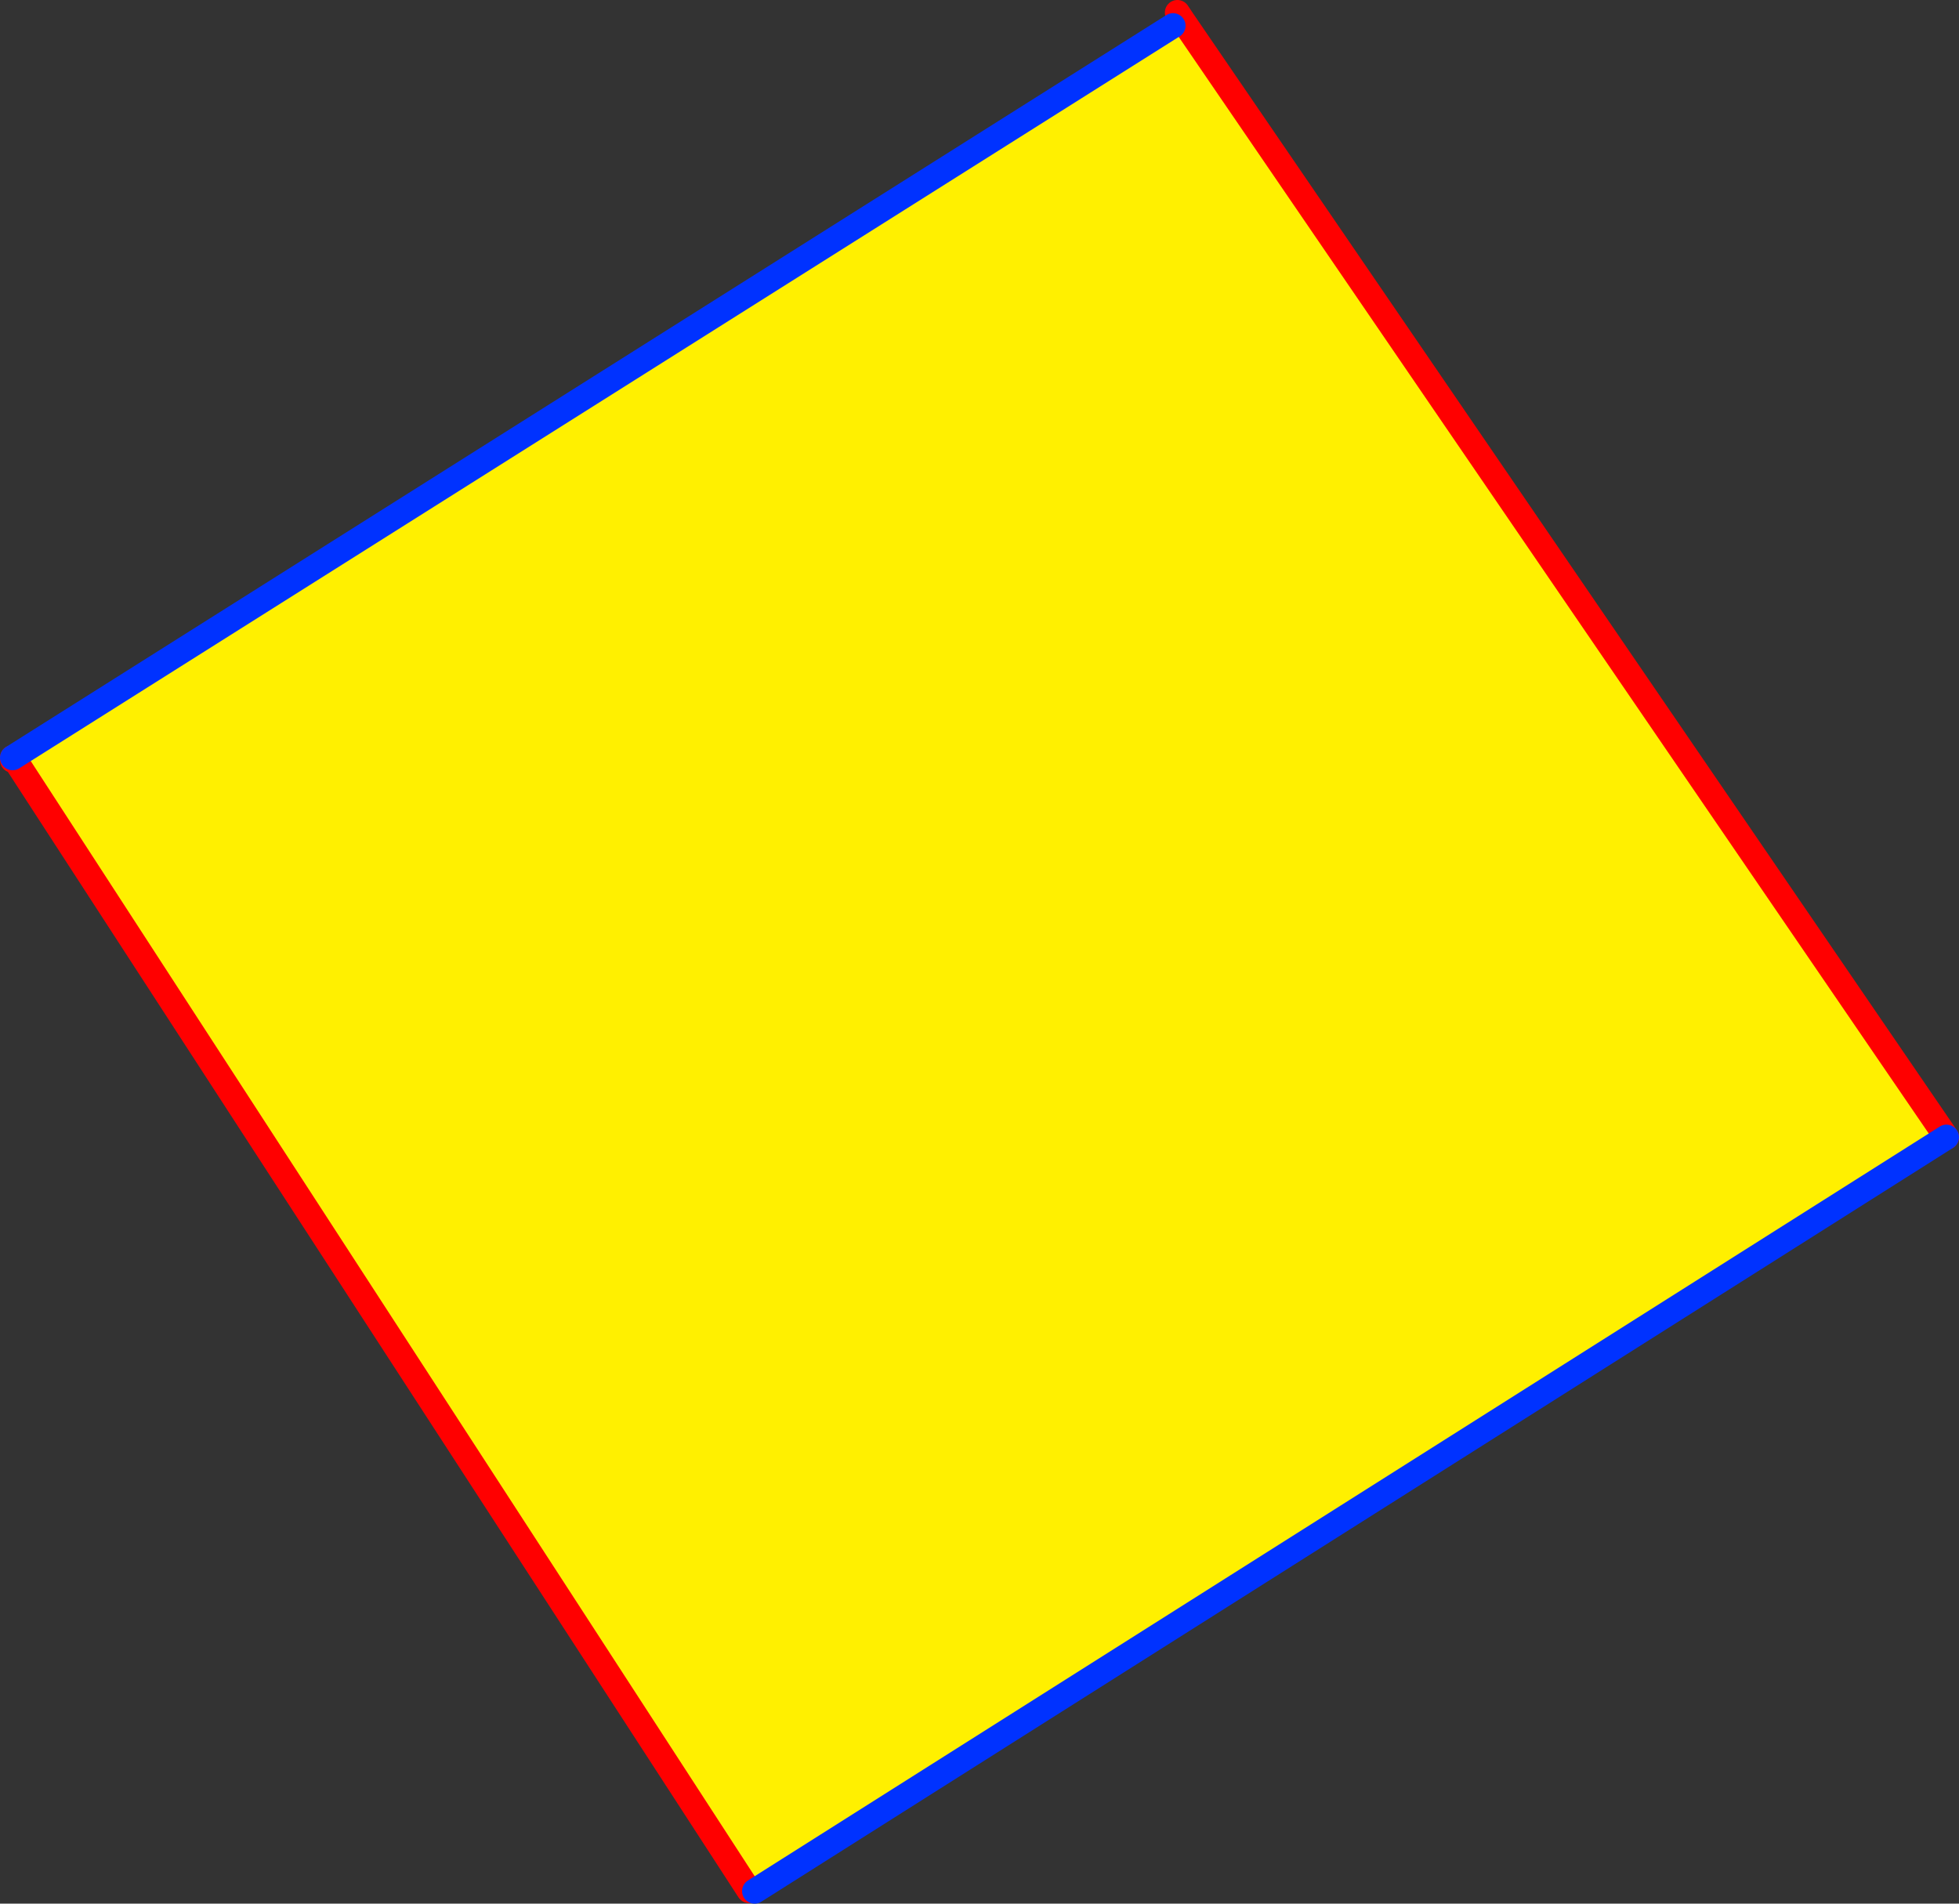 <?xml version="1.0" encoding="UTF-8" standalone="no"?>
<svg xmlns:xlink="http://www.w3.org/1999/xlink" height="151.75px" width="156.15px" xmlns="http://www.w3.org/2000/svg">
  <rect width="100%" height="100%" fill="#333333" stroke="none"/>
  <g transform="matrix(1.0, 0.0, 0.0, 1.0, -297.25, -137.05)">
    <path d="M390.75 139.1 L391.5 138.65 452.4 227.7 357.4 287.8 356.95 287.75 298.4 197.55 298.25 197.65 298.25 197.45 390.75 139.1 M298.4 197.55 L298.25 197.45 298.4 197.55" fill="#fff000" fill-rule="evenodd" stroke="none"/>
    <path d="M391.5 138.65 L391.1 138.05 M452.4 227.7 L391.5 138.65 M298.25 197.65 L298.25 197.45 298.4 197.55 356.95 287.75" fill="none" stroke="#ff0000" stroke-linecap="round" stroke-linejoin="round" stroke-width="2.0"/>
    <path d="M357.4 287.8 L452.4 227.7 M298.25 197.45 L390.75 139.1" fill="none" stroke="#0032ff" stroke-linecap="round" stroke-linejoin="round" stroke-width="2.0"/>
  </g>
</svg>
